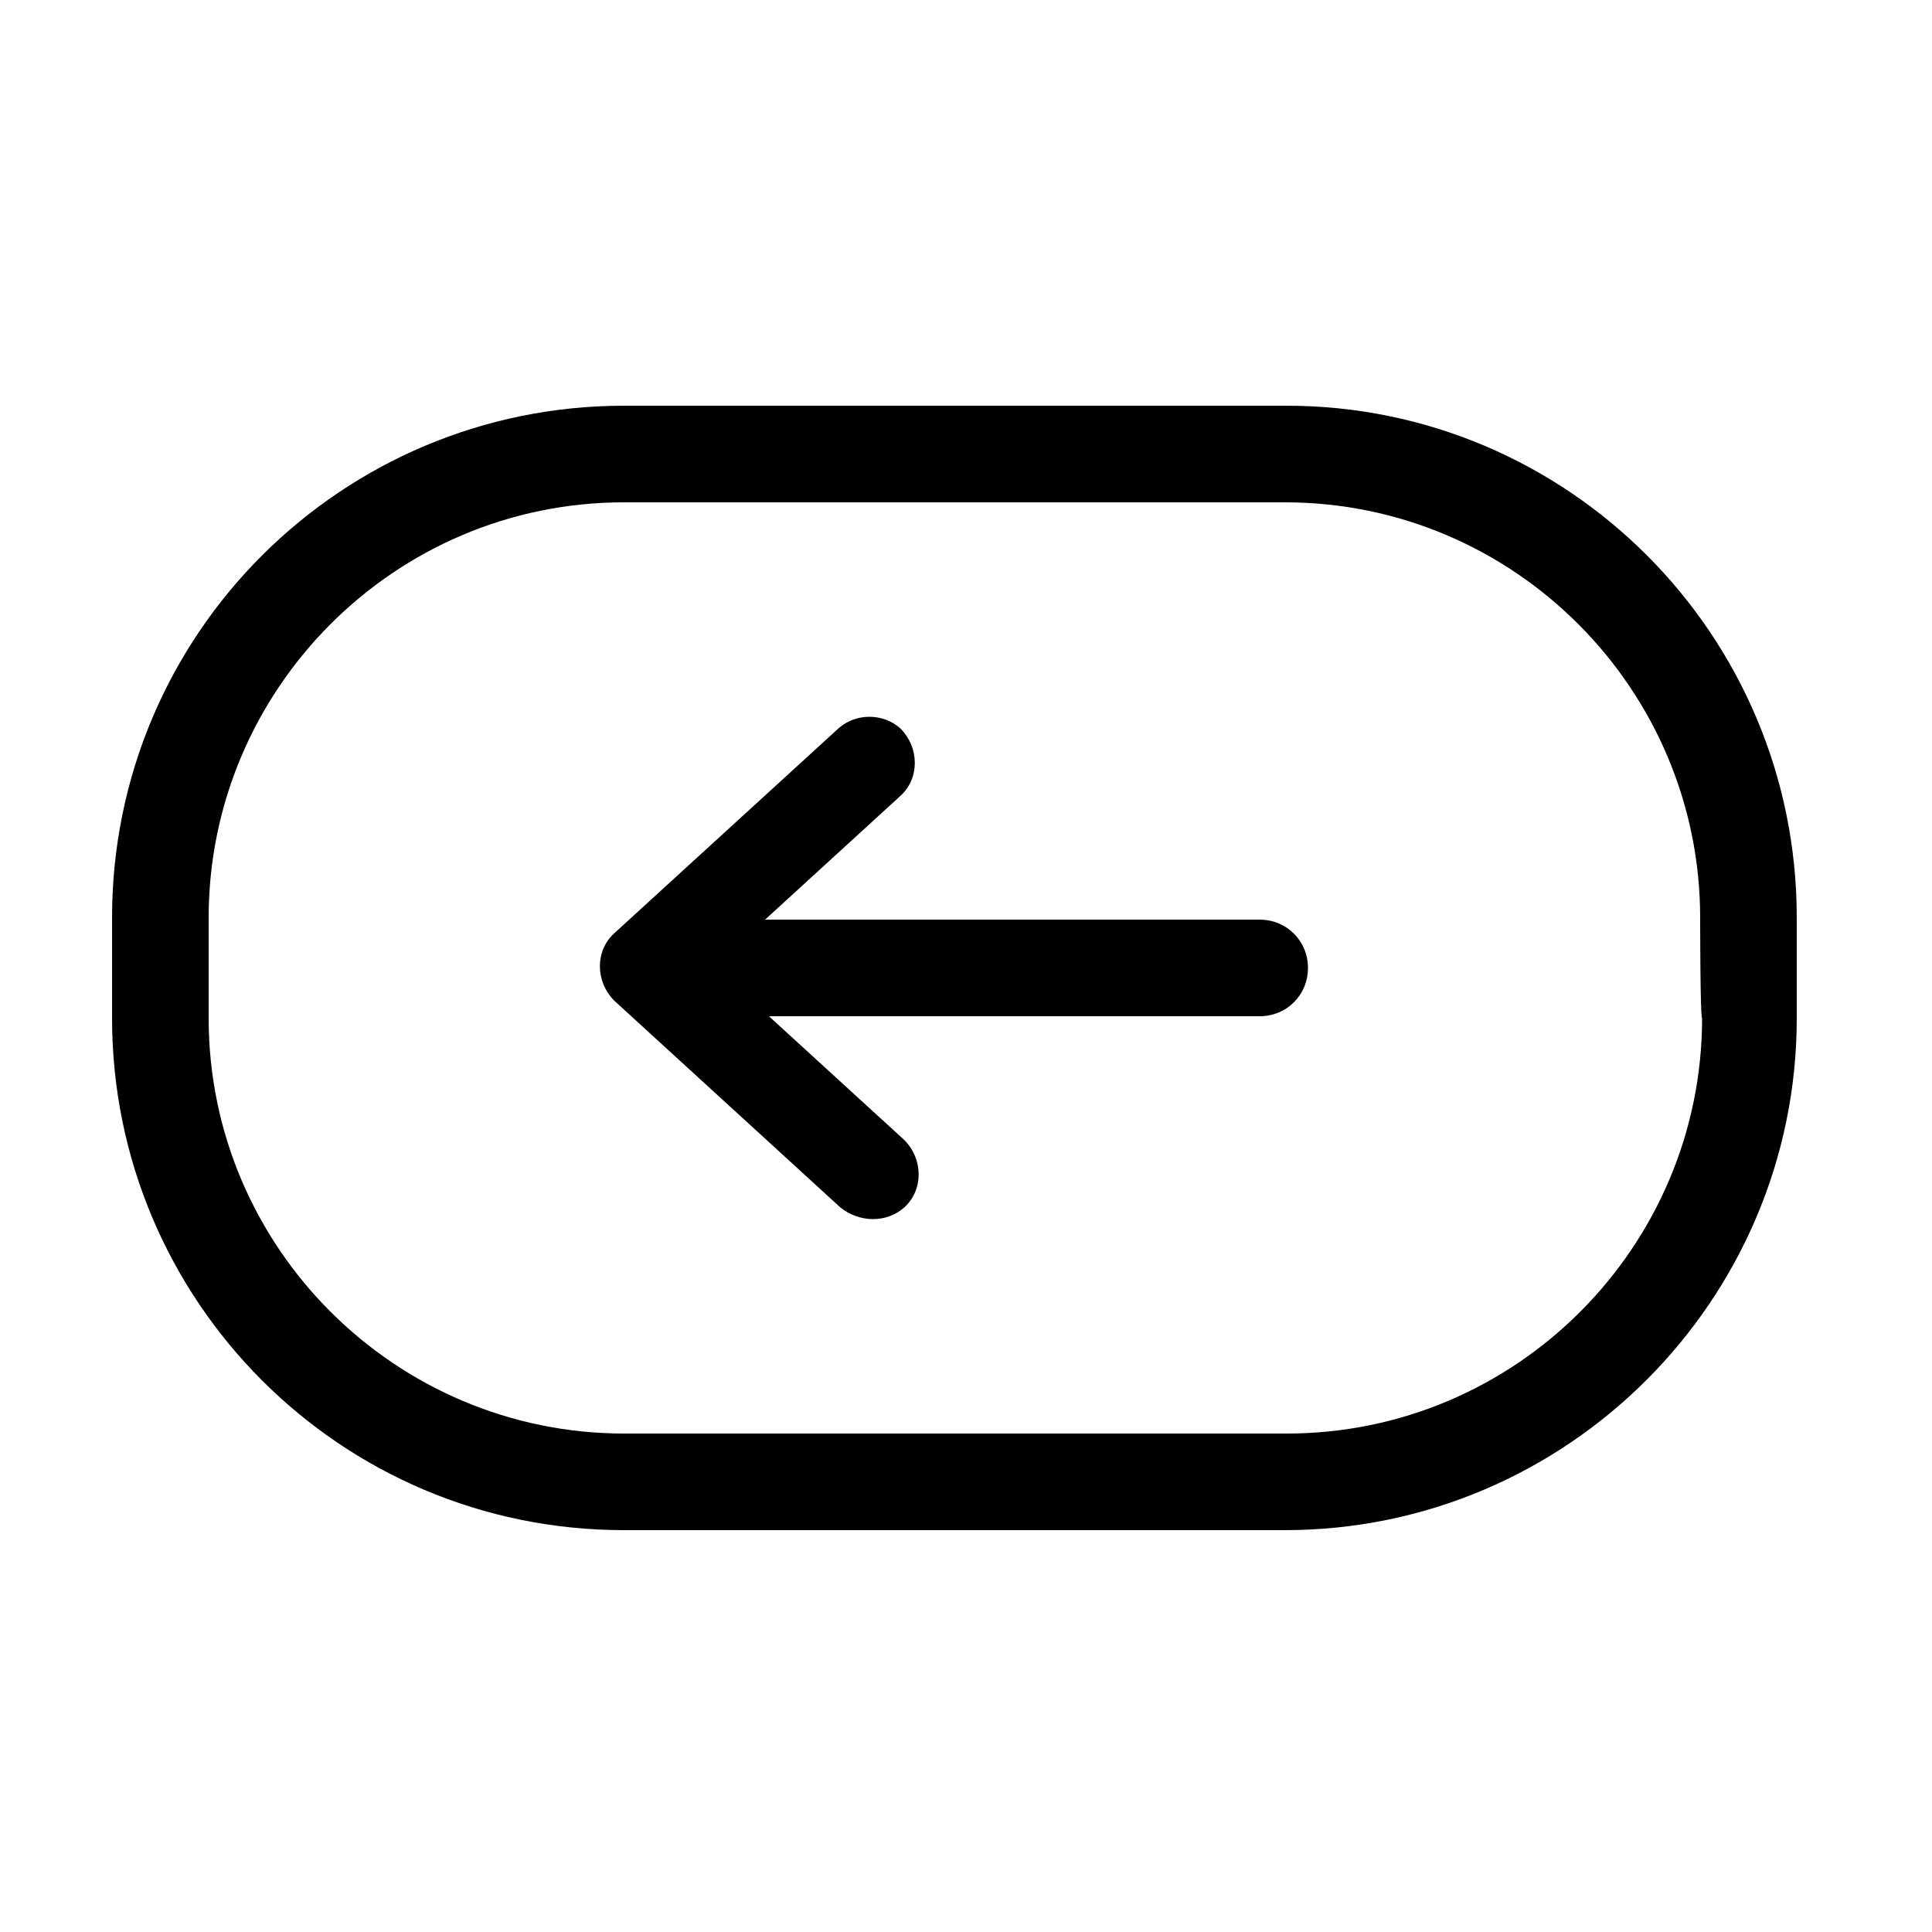 <?xml version="1.0" encoding="utf-8"?>
<!-- Generator: Adobe Illustrator 19.2.1, SVG Export Plug-In . SVG Version: 6.00 Build 0)  -->
<svg version="1.1" id="Layer_1" xmlns="http://www.w3.org/2000/svg" xmlns:xlink="http://www.w3.org/1999/xlink" x="0px" y="0px"
	 viewBox="0 0 100 100" style="enable-background:new 0 0 100 100;" xml:space="preserve">
<path d="M5.8,52.7v-5.2C5.8,32.8,17.7,21,32.3,21h34.3C81.1,21,93,32.8,93,47.5v5.2c0,14.6-11.9,26.5-26.5,26.5H32.3
	C17.6,79.2,5.8,67.3,5.8,52.7z M88,47.5C88,35.7,78.4,26,66.5,26H32.3c-11.9,0-21.5,9.7-21.5,21.5v5.2c0,11.9,9.7,21.5,21.5,21.5
	h34.3c11.9,0,21.5-9.7,21.5-21.5C88,52.7,88,47.5,88,47.5z"/>
<path d="M46.8,62.5L46.8,62.5c1-0.9,1-2.5,0-3.5l-7-6.4h25.4c1.4,0,2.5-1.1,2.5-2.5s-1.1-2.5-2.5-2.5H39.6l7-6.4c1-0.9,1-2.5,0-3.5
	l0,0c-0.9-0.8-2.3-0.8-3.2,0L31.8,48.3c-1,0.9-1,2.5,0,3.5l11.7,10.7C44.5,63.3,45.9,63.3,46.8,62.5z"/>
</svg>
